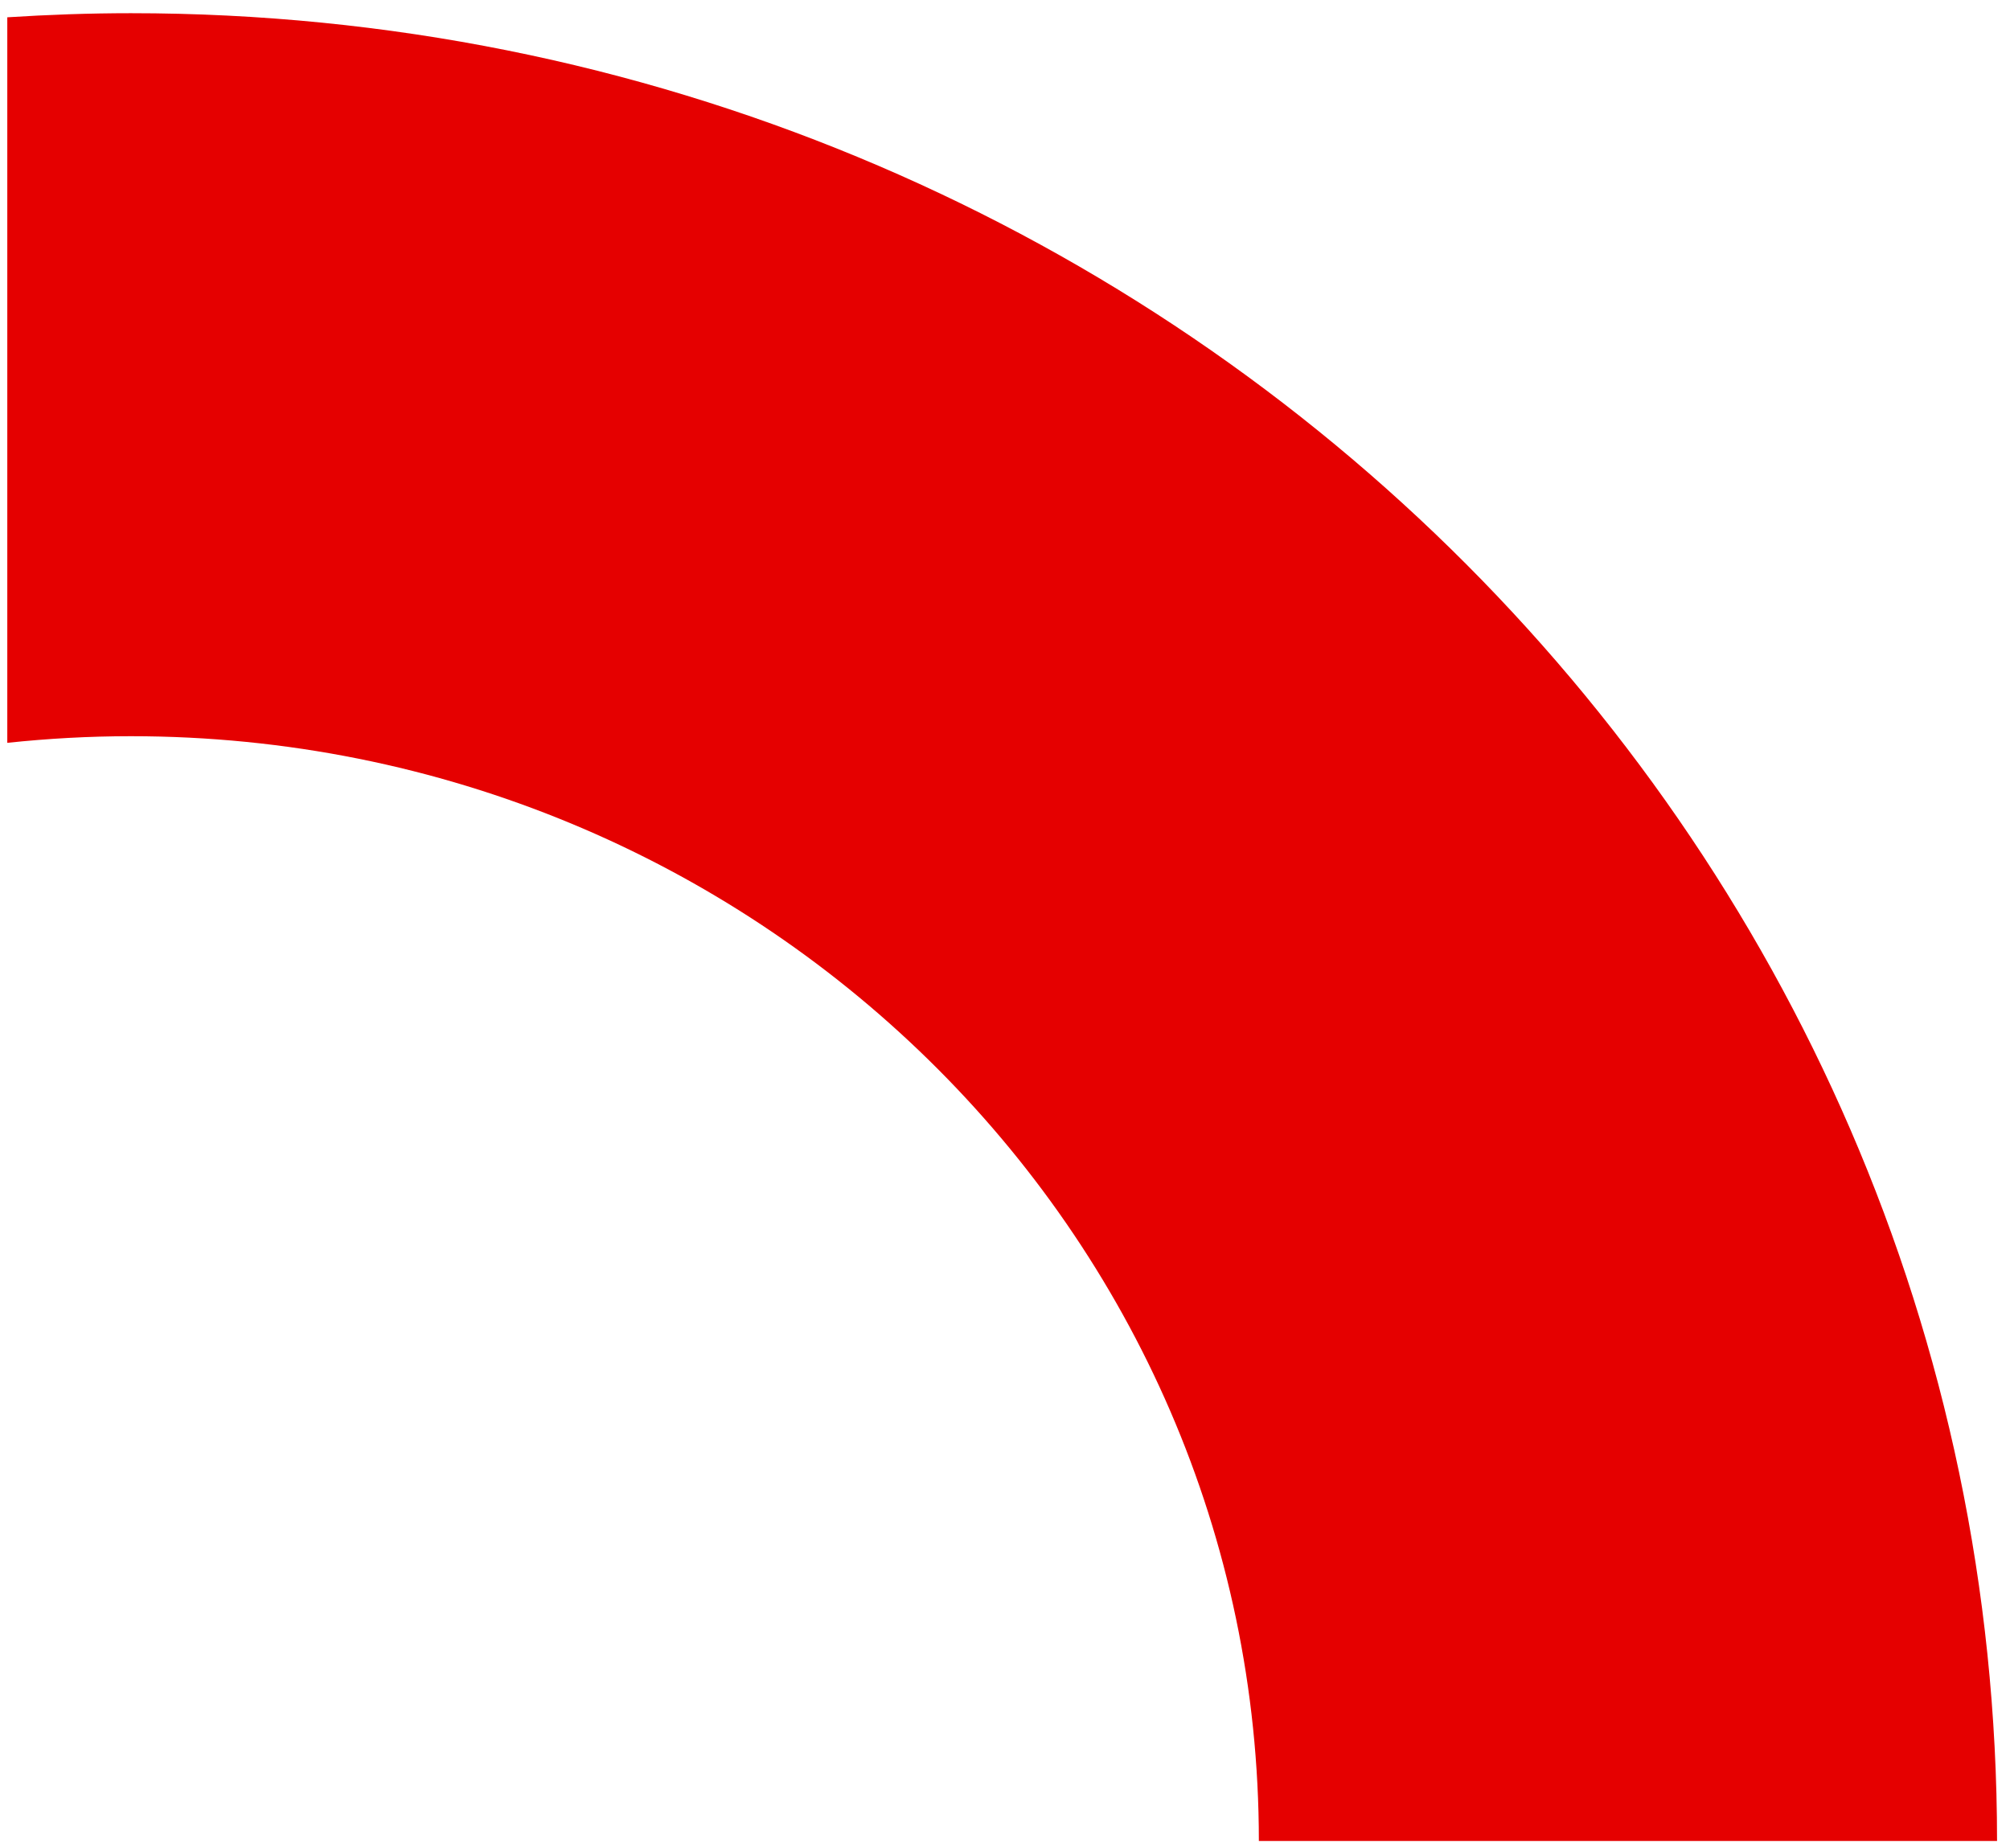 <?xml version="1.0" encoding="UTF-8"?> <svg xmlns="http://www.w3.org/2000/svg" xmlns:xlink="http://www.w3.org/1999/xlink" width="137px" height="126px"><path fill-rule="evenodd" fill="rgb(229, 0, 0)" d="M0.497,50.642 C3.264,50.347 6.075,50.190 8.923,50.190 C51.383,50.190 85.803,83.910 85.803,125.505 L136.117,125.505 C136.117,56.688 79.170,0.900 8.923,0.900 C6.091,0.900 3.283,1.001 0.497,1.179 L0.497,50.642 Z"></path></svg> 